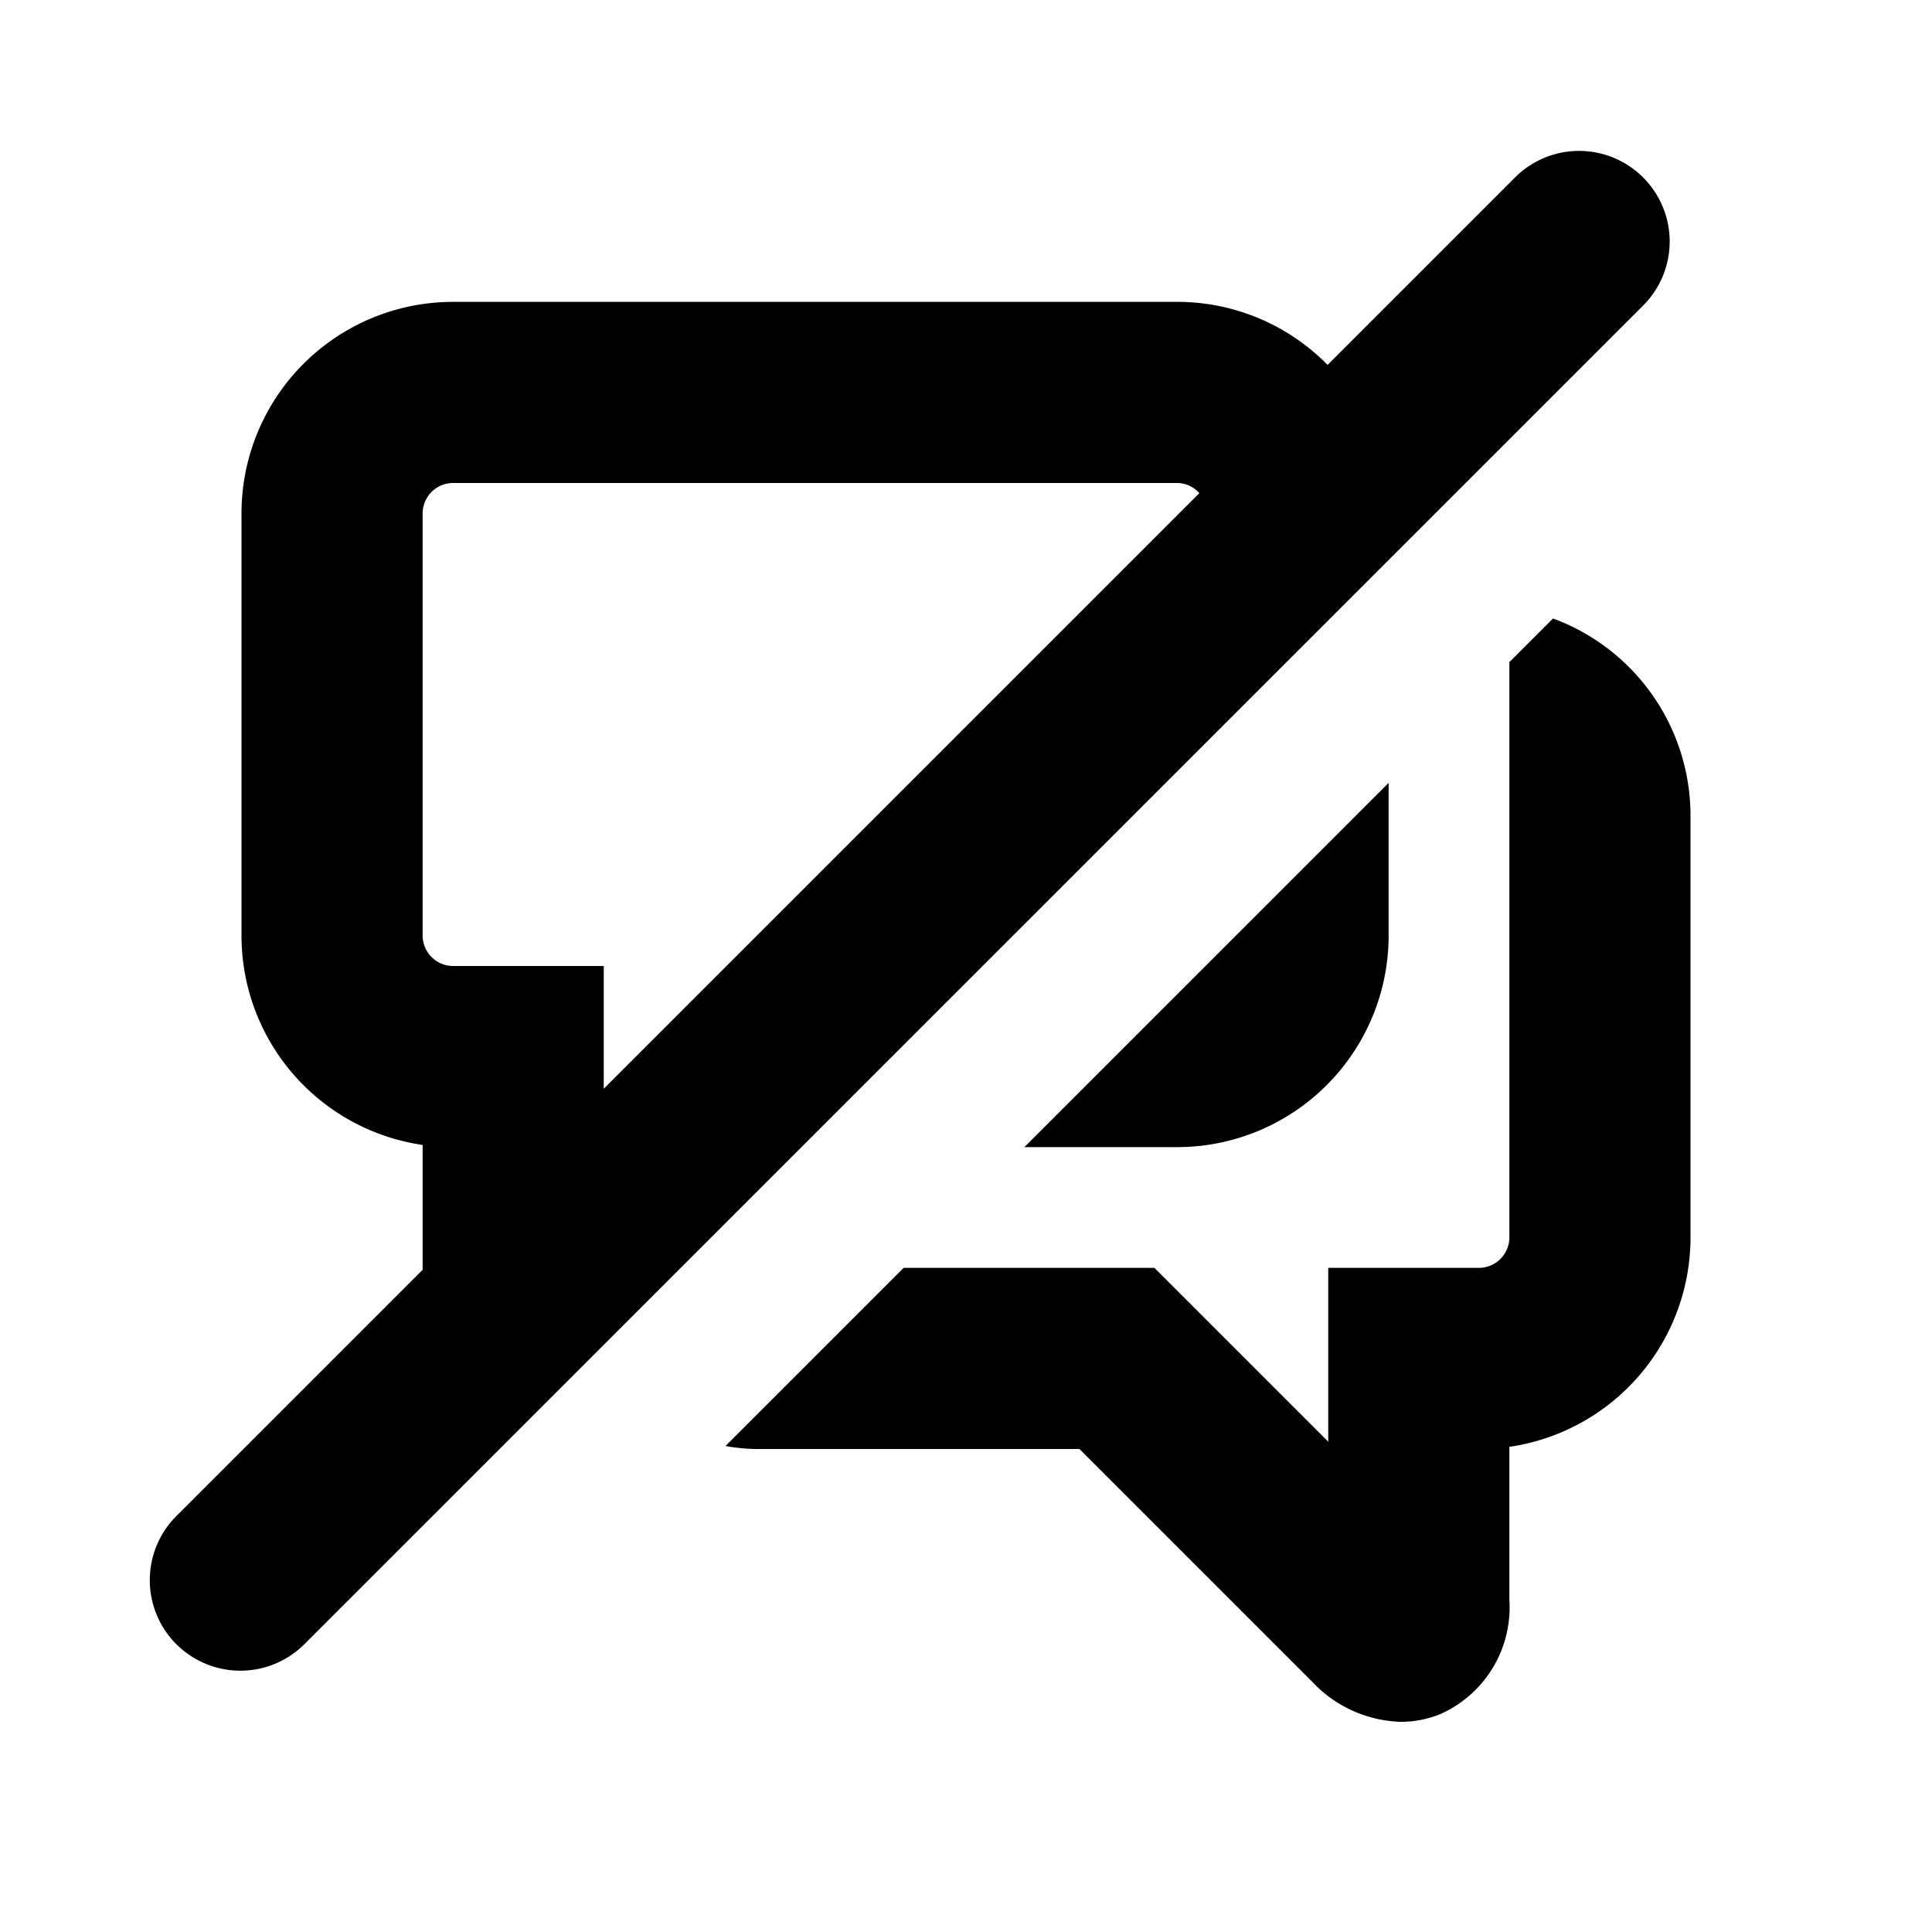 <svg id="glyphicons-basic" xmlns="http://www.w3.org/2000/svg" viewBox="0 0 32 32">
  <path id="chat-conversation-off" d="M27.215,2.939a1.499,1.499,0,0,0-2.121,0l-3.105,3.105A3.487,3.487,0,0,0,19.5,5H7.5A3.504,3.504,0,0,0,4,8.5v7a3.505,3.505,0,0,0,3,3.464v2.068L2.939,25.093a1.5,1.5,0,1,0,2.121,2.121L27.215,5.061A1.499,1.499,0,0,0,27.215,2.939ZM10,18.033V16H7.5a.506.506,0,0,1-.5-.5v-7A.506.506,0,0,1,7.5,8h12a.495.495,0,0,1,.365.168ZM28,13.5v7a3.505,3.505,0,0,1-3,3.464V26.5a1.934,1.934,0,0,1-1.133,1.886,1.733,1.733,0,0,1-.665.133,2.094,2.094,0,0,1-1.47-.666L17.879,24H12.5a3.324,3.324,0,0,1-.484-.049L14.967,21h4.154L22,23.879V21h2.5a.506.506,0,0,0,.5-.5V10.967l.723-.723A3.481,3.481,0,0,1,28,13.5ZM19.5,19H16.967L23,12.967V15.5A3.504,3.504,0,0,1,19.5,19Z"/>
</svg>
